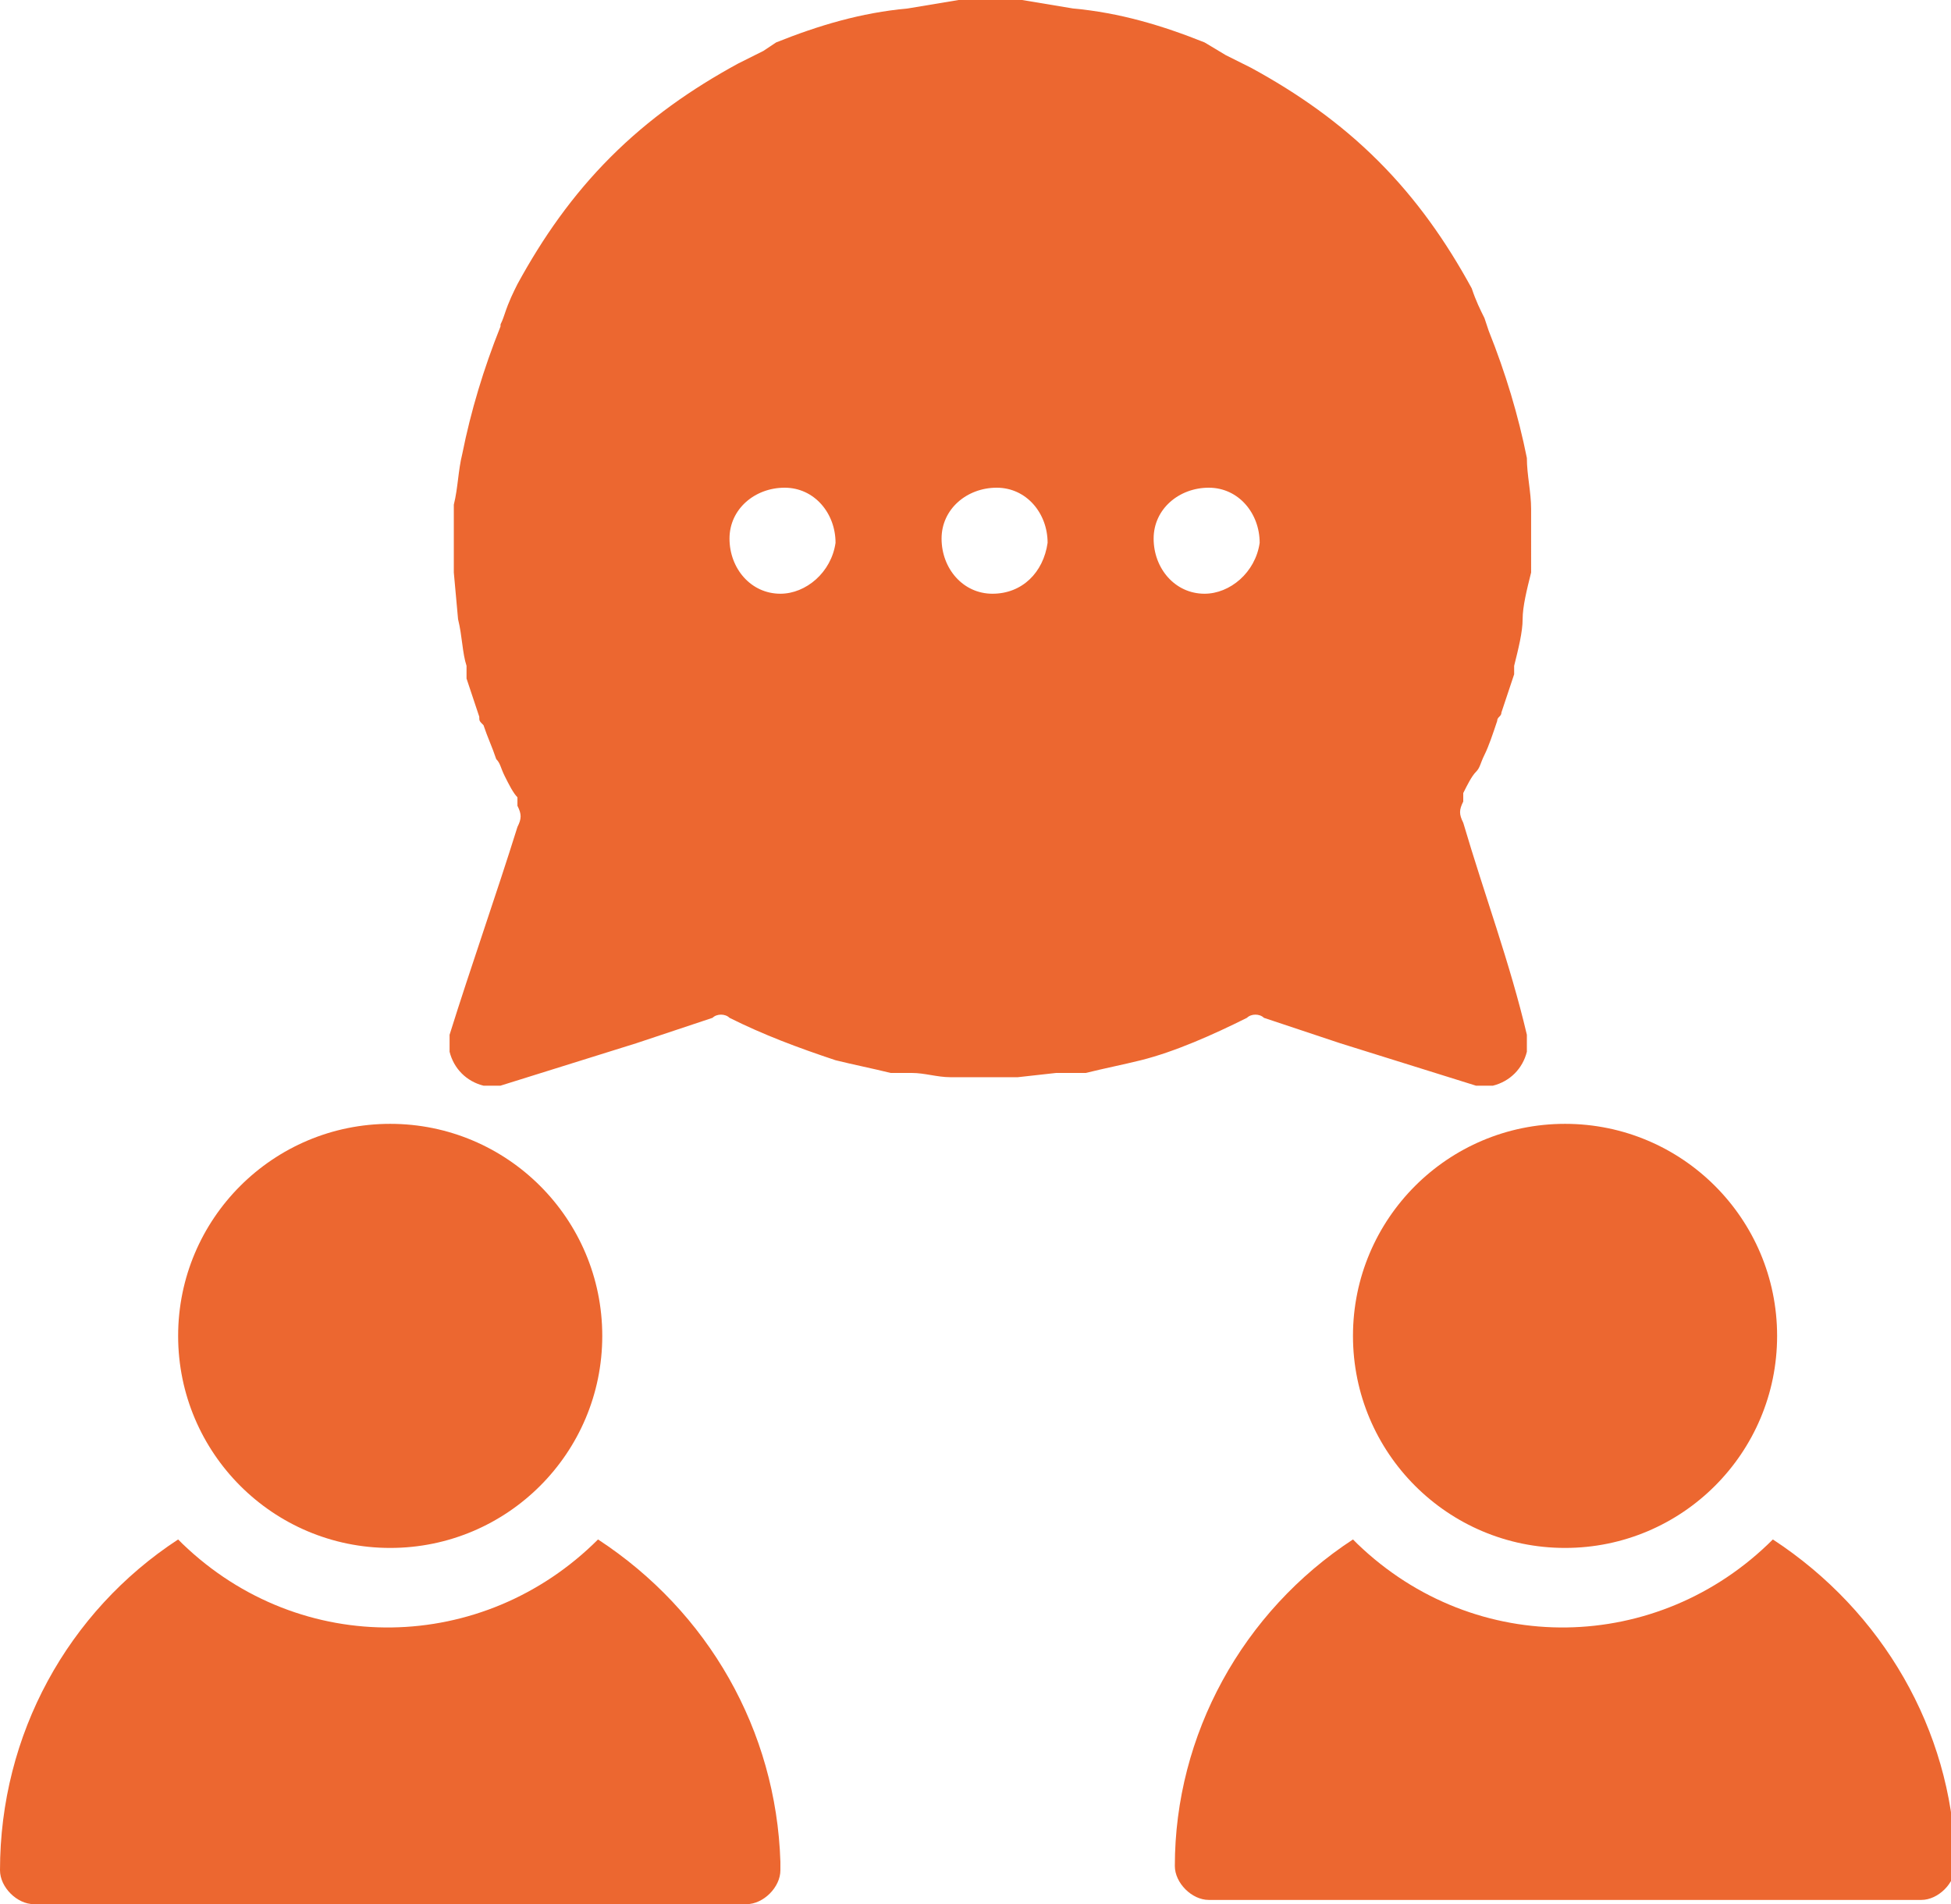 <?xml version="1.0" encoding="utf-8"?>
<!-- Generator: Adobe Illustrator 26.0.3, SVG Export Plug-In . SVG Version: 6.00 Build 0)  -->
<svg version="1.1" id="Layer_1" xmlns="http://www.w3.org/2000/svg" xmlns:xlink="http://www.w3.org/1999/xlink" x="0px" y="0px"
	 viewBox="0 0 46 44.9" style="enable-background:new 0 0 46 44.9;" xml:space="preserve">
<style type="text/css">
	.st0{fill:#EC6730;}
</style>
<g id="Layer_2_00000120522183726992254150000007748457598046864273_">
	<g id="Layer_1-2">
		<path class="st0" d="M14.1,36.3c-2.7,2.7-7,2.8-9.8,0.1c0,0-0.1-0.1-0.1-0.1C1.6,38,0,40.9,0,44.1c0,0.4,0.4,0.8,0.8,0.8h16.8
			c0.4,0,0.8-0.4,0.8-0.8c0,0,0-0.1,0-0.2C18.3,40.8,16.7,38,14.1,36.3z"/>
		<circle class="st0" cx="9.2" cy="31.5" r="5"/>
		<path class="st0" d="M41.8,36.3c-2.7,2.7-7,2.8-9.8,0.1c0,0-0.1-0.1-0.1-0.1c-2.6,1.7-4.2,4.6-4.2,7.7c0,0.4,0.4,0.8,0.8,0.8h16.8
			c0.4,0,0.8-0.4,0.8-0.8c0,0,0-0.1,0-0.2C46,40.8,44.4,38,41.8,36.3z"/>
		<circle class="st0" cx="36.9" cy="31.5" r="5"/>
		<path class="st0" d="M36,10.8c-0.2-1-0.5-2-0.9-3L35,7.5c-0.1-0.2-0.2-0.4-0.3-0.7l0,0c-0.6-1.1-1.3-2.1-2.2-3
			c-0.9-0.9-1.9-1.6-3-2.2l0,0c-0.2-0.1-0.4-0.2-0.6-0.3L28.4,1c-1-0.4-2-0.7-3.1-0.8L24.1,0h-1.5l-1.2,0.2
			c-1.1,0.1-2.1,0.4-3.1,0.8L18,1.2c-0.2,0.1-0.4,0.2-0.6,0.3h0c-1.1,0.6-2.1,1.3-3,2.2c-0.9,0.9-1.6,1.9-2.2,3l0,0
			c-0.1,0.2-0.2,0.4-0.3,0.7s-0.1,0.2-0.1,0.3c-0.4,1-0.7,2-0.9,3c-0.1,0.4-0.1,0.8-0.2,1.2v1.6l0.1,1.1c0.1,0.4,0.1,0.8,0.2,1.1
			c0,0.1,0,0.2,0,0.3c0.1,0.3,0.2,0.6,0.3,0.9c0,0.1,0,0.1,0.1,0.2c0.1,0.3,0.2,0.5,0.3,0.8c0.1,0.1,0.1,0.2,0.2,0.4
			s0.2,0.4,0.3,0.5v0.1v0.1c0.1,0.2,0.1,0.3,0,0.5c-0.5,1.6-1.1,3.3-1.6,4.9l0,0v0.4c0.1,0.4,0.4,0.7,0.8,0.8h0.4l3.2-1
			c0.6-0.2,1.2-0.4,1.8-0.6c0.1-0.1,0.3-0.1,0.4,0c0.8,0.4,1.6,0.7,2.5,1l0,0c0.4,0.1,0.9,0.2,1.3,0.3H21h0.2h0.3
			c0.3,0,0.6,0.1,0.9,0.1H24l0.9-0.1h0.3h0.2h0.2c0.4-0.1,0.9-0.2,1.3-0.3l0,0c0.8-0.2,1.7-0.6,2.5-1c0.1-0.1,0.3-0.1,0.4,0
			c0.6,0.2,1.2,0.4,1.8,0.6l3.2,1h0.4c0.4-0.1,0.7-0.4,0.8-0.8v-0.4l0,0c-0.4-1.7-1-3.3-1.5-5c-0.1-0.2-0.1-0.3,0-0.5c0,0,0,0,0-0.1
			c0,0,0,0,0-0.1c0.1-0.2,0.2-0.4,0.3-0.5s0.1-0.2,0.2-0.4s0.2-0.5,0.3-0.8c0-0.1,0.1-0.1,0.1-0.2c0.1-0.3,0.2-0.6,0.3-0.9
			c0-0.1,0-0.1,0-0.2c0.1-0.4,0.2-0.8,0.2-1.1s0.1-0.7,0.2-1.1V12C36.1,11.6,36,11.2,36,10.8z M18.4,14c-0.7,0-1.2-0.6-1.2-1.3
			c0-0.7,0.6-1.2,1.3-1.2c0.7,0,1.2,0.6,1.2,1.3C19.6,13.5,19,14,18.4,14z M23.4,14c-0.7,0-1.2-0.6-1.2-1.3c0-0.7,0.6-1.2,1.3-1.2
			c0.7,0,1.2,0.6,1.2,1.3C24.6,13.5,24.1,14,23.4,14C23.4,14,23.3,14,23.4,14L23.4,14z M28.4,14c-0.7,0-1.2-0.6-1.2-1.3
			s0.6-1.2,1.3-1.2c0.7,0,1.2,0.6,1.2,1.3C29.6,13.5,29,14,28.4,14L28.4,14z"/>
	</g>
</g>
</svg>

